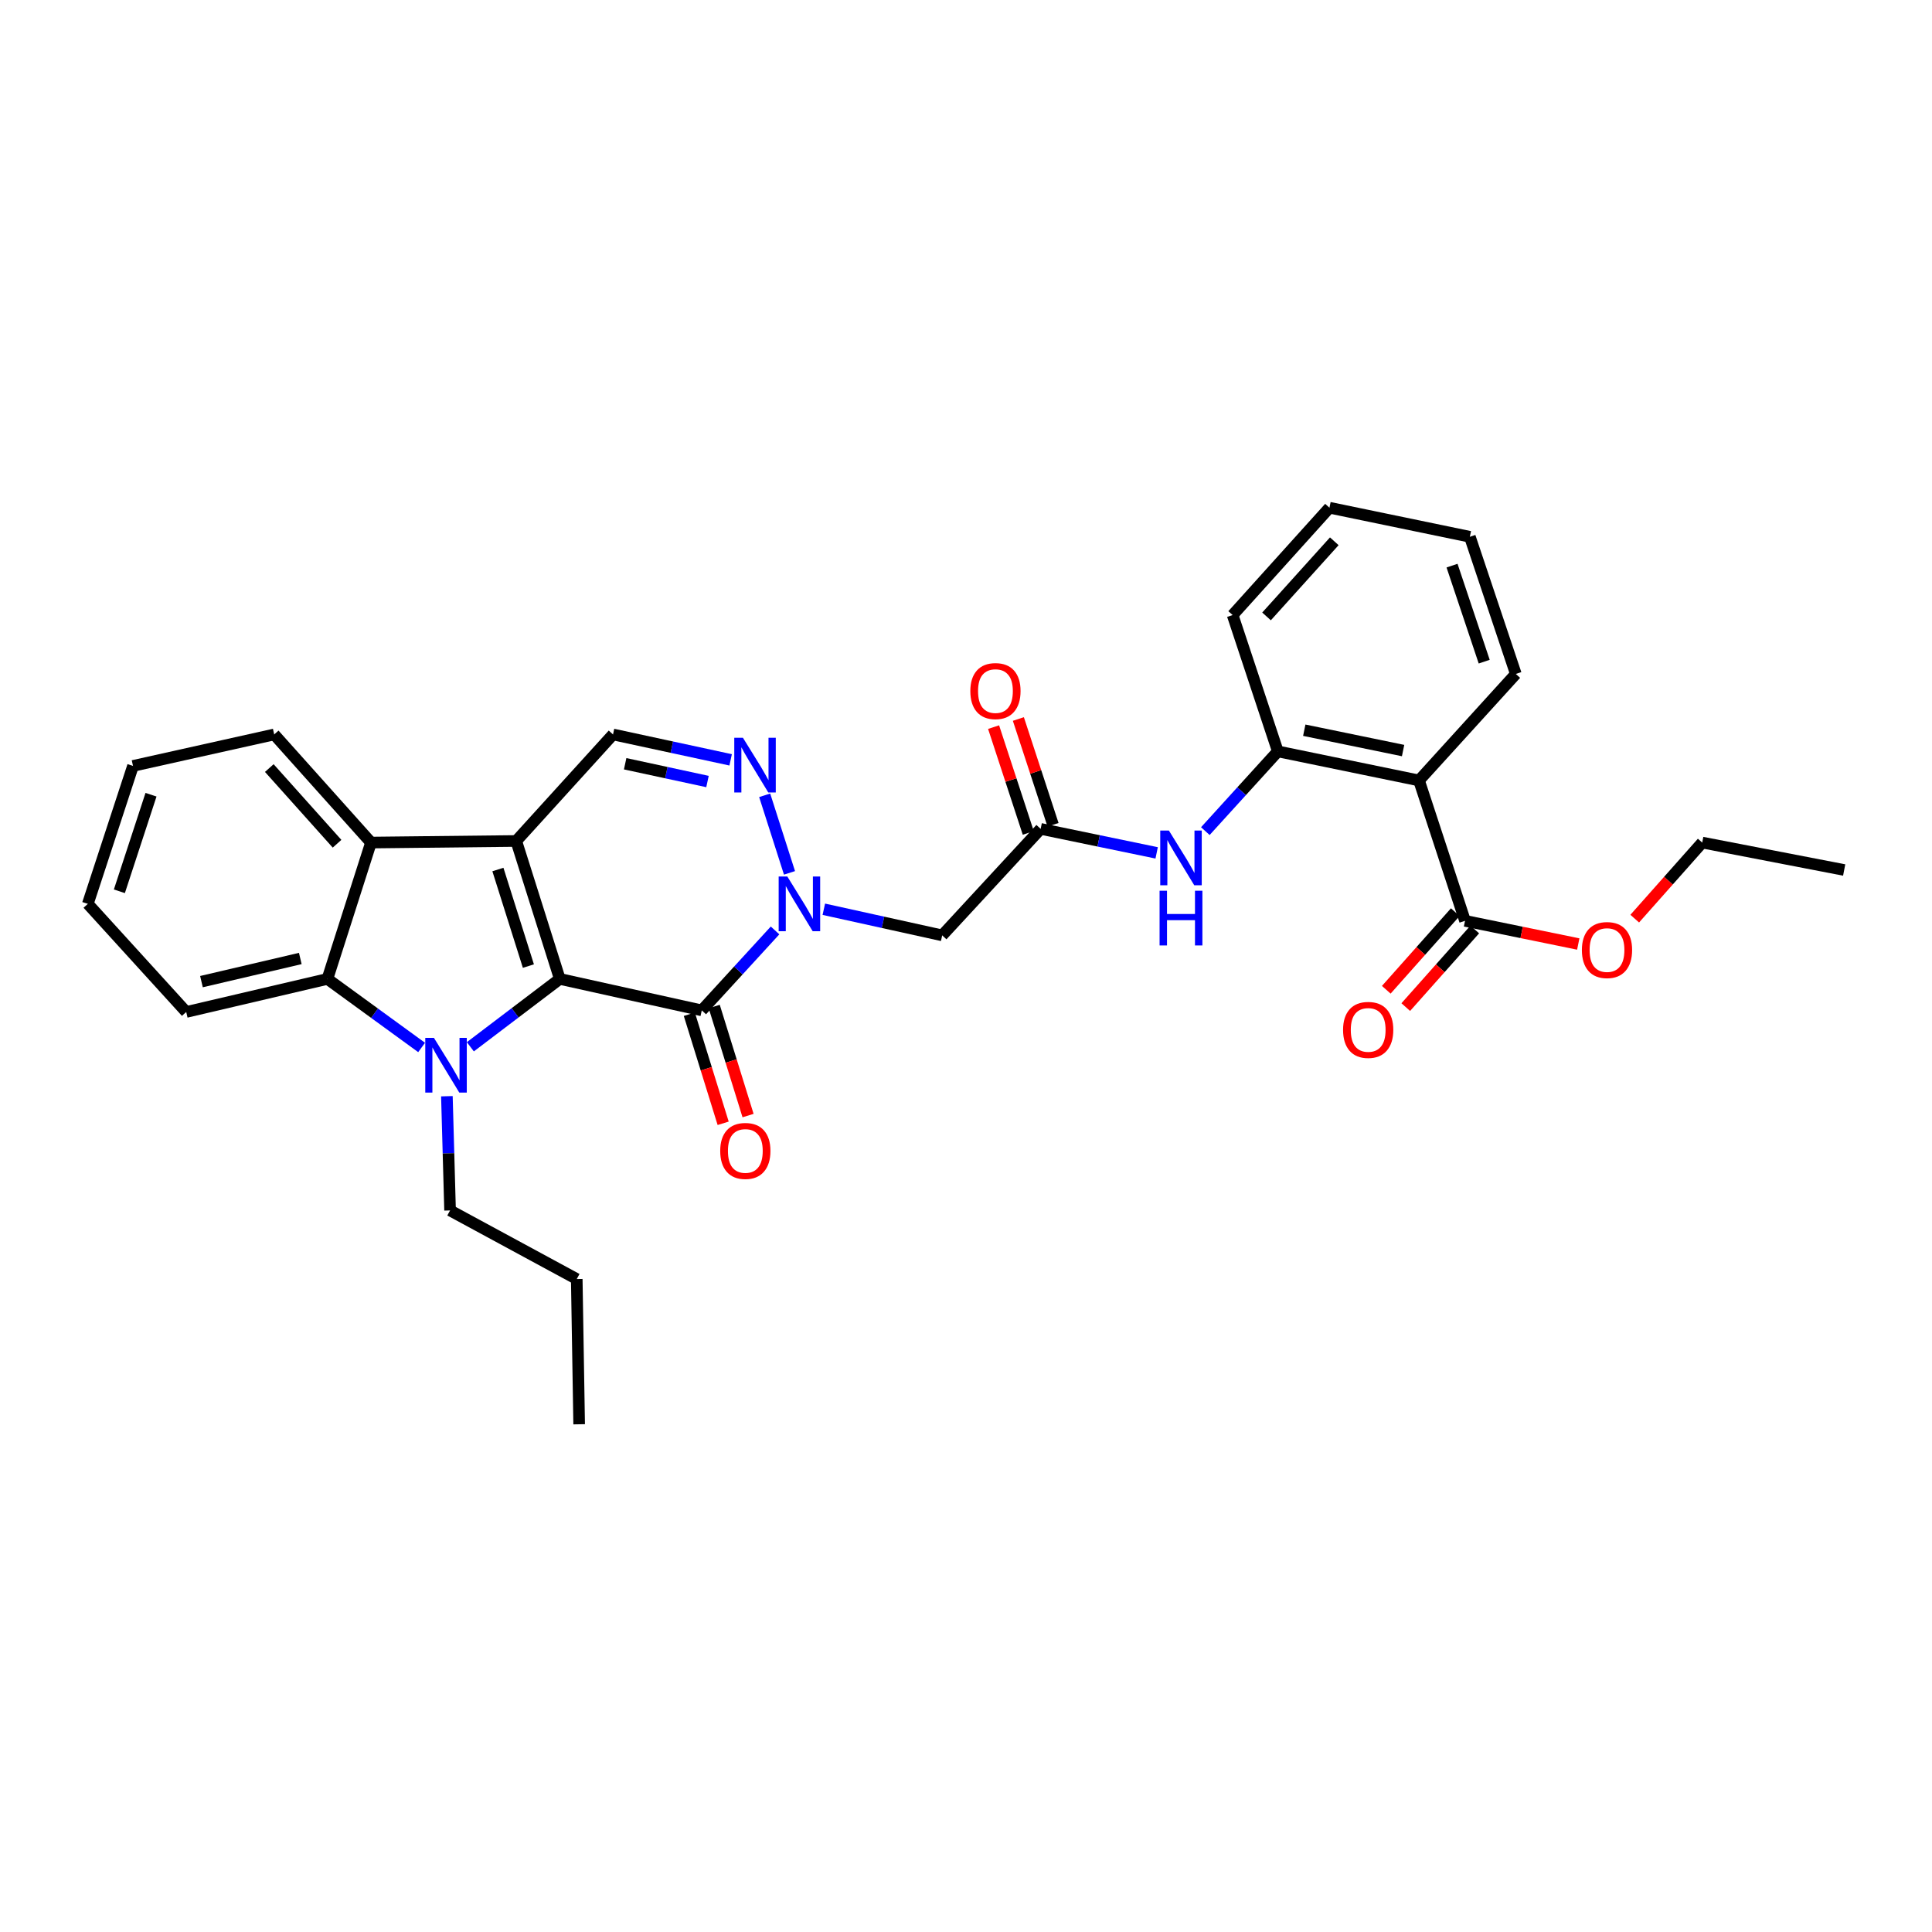 <?xml version='1.0' encoding='iso-8859-1'?>
<svg version='1.1' baseProfile='full'
              xmlns='http://www.w3.org/2000/svg'
                      xmlns:rdkit='http://www.rdkit.org/xml'
                      xmlns:xlink='http://www.w3.org/1999/xlink'
                  xml:space='preserve'
width='1000px' height='1000px' viewBox='0 0 1000 1000'>
<!-- END OF HEADER -->
<rect style='opacity:1.0;fill:#FFFFFF;stroke:none' width='1000' height='1000' x='0' y='0'> </rect>
<path class='bond-0' d='M 289.746,506.687 L 267.202,435.286' style='fill:none;fill-rule:evenodd;stroke:#000000;stroke-width:6px;stroke-linecap:butt;stroke-linejoin:miter;stroke-opacity:1' />
<path class='bond-0' d='M 273.496,500.04 L 257.715,450.059' style='fill:none;fill-rule:evenodd;stroke:#000000;stroke-width:6px;stroke-linecap:butt;stroke-linejoin:miter;stroke-opacity:1' />
<path class='bond-1' d='M 289.746,506.687 L 266.599,524.249' style='fill:none;fill-rule:evenodd;stroke:#000000;stroke-width:6px;stroke-linecap:butt;stroke-linejoin:miter;stroke-opacity:1' />
<path class='bond-1' d='M 266.599,524.249 L 243.452,541.812' style='fill:none;fill-rule:evenodd;stroke:#0000FF;stroke-width:6px;stroke-linecap:butt;stroke-linejoin:miter;stroke-opacity:1' />
<path class='bond-2' d='M 289.746,506.687 L 363.239,522.971' style='fill:none;fill-rule:evenodd;stroke:#000000;stroke-width:6px;stroke-linecap:butt;stroke-linejoin:miter;stroke-opacity:1' />
<path class='bond-5' d='M 267.202,435.286 L 192.029,436.11' style='fill:none;fill-rule:evenodd;stroke:#000000;stroke-width:6px;stroke-linecap:butt;stroke-linejoin:miter;stroke-opacity:1' />
<path class='bond-7' d='M 267.202,435.286 L 317.297,380.152' style='fill:none;fill-rule:evenodd;stroke:#000000;stroke-width:6px;stroke-linecap:butt;stroke-linejoin:miter;stroke-opacity:1' />
<path class='bond-6' d='M 218.226,542.166 L 193.848,524.426' style='fill:none;fill-rule:evenodd;stroke:#0000FF;stroke-width:6px;stroke-linecap:butt;stroke-linejoin:miter;stroke-opacity:1' />
<path class='bond-6' d='M 193.848,524.426 L 169.471,506.687' style='fill:none;fill-rule:evenodd;stroke:#000000;stroke-width:6px;stroke-linecap:butt;stroke-linejoin:miter;stroke-opacity:1' />
<path class='bond-17' d='M 231.31,567.402 L 232.133,596.961' style='fill:none;fill-rule:evenodd;stroke:#0000FF;stroke-width:6px;stroke-linecap:butt;stroke-linejoin:miter;stroke-opacity:1' />
<path class='bond-17' d='M 232.133,596.961 L 232.955,626.52' style='fill:none;fill-rule:evenodd;stroke:#000000;stroke-width:6px;stroke-linecap:butt;stroke-linejoin:miter;stroke-opacity:1' />
<path class='bond-3' d='M 363.239,522.971 L 382.203,502.283' style='fill:none;fill-rule:evenodd;stroke:#000000;stroke-width:6px;stroke-linecap:butt;stroke-linejoin:miter;stroke-opacity:1' />
<path class='bond-3' d='M 382.203,502.283 L 401.167,481.594' style='fill:none;fill-rule:evenodd;stroke:#0000FF;stroke-width:6px;stroke-linecap:butt;stroke-linejoin:miter;stroke-opacity:1' />
<path class='bond-14' d='M 356.795,524.97 L 365.55,553.193' style='fill:none;fill-rule:evenodd;stroke:#000000;stroke-width:6px;stroke-linecap:butt;stroke-linejoin:miter;stroke-opacity:1' />
<path class='bond-14' d='M 365.55,553.193 L 374.306,581.417' style='fill:none;fill-rule:evenodd;stroke:#FF0000;stroke-width:6px;stroke-linecap:butt;stroke-linejoin:miter;stroke-opacity:1' />
<path class='bond-14' d='M 369.683,520.972 L 378.439,549.195' style='fill:none;fill-rule:evenodd;stroke:#000000;stroke-width:6px;stroke-linecap:butt;stroke-linejoin:miter;stroke-opacity:1' />
<path class='bond-14' d='M 378.439,549.195 L 387.194,577.418' style='fill:none;fill-rule:evenodd;stroke:#FF0000;stroke-width:6px;stroke-linecap:butt;stroke-linejoin:miter;stroke-opacity:1' />
<path class='bond-4' d='M 408.643,451.793 L 395.797,411.647' style='fill:none;fill-rule:evenodd;stroke:#0000FF;stroke-width:6px;stroke-linecap:butt;stroke-linejoin:miter;stroke-opacity:1' />
<path class='bond-9' d='M 426.409,470.626 L 457.046,477.389' style='fill:none;fill-rule:evenodd;stroke:#0000FF;stroke-width:6px;stroke-linecap:butt;stroke-linejoin:miter;stroke-opacity:1' />
<path class='bond-9' d='M 457.046,477.389 L 487.682,484.151' style='fill:none;fill-rule:evenodd;stroke:#000000;stroke-width:6px;stroke-linecap:butt;stroke-linejoin:miter;stroke-opacity:1' />
<path class='bond-32' d='M 378.178,393.299 L 347.738,386.725' style='fill:none;fill-rule:evenodd;stroke:#0000FF;stroke-width:6px;stroke-linecap:butt;stroke-linejoin:miter;stroke-opacity:1' />
<path class='bond-32' d='M 347.738,386.725 L 317.297,380.152' style='fill:none;fill-rule:evenodd;stroke:#000000;stroke-width:6px;stroke-linecap:butt;stroke-linejoin:miter;stroke-opacity:1' />
<path class='bond-32' d='M 366.198,404.517 L 344.889,399.916' style='fill:none;fill-rule:evenodd;stroke:#0000FF;stroke-width:6px;stroke-linecap:butt;stroke-linejoin:miter;stroke-opacity:1' />
<path class='bond-32' d='M 344.889,399.916 L 323.581,395.315' style='fill:none;fill-rule:evenodd;stroke:#000000;stroke-width:6px;stroke-linecap:butt;stroke-linejoin:miter;stroke-opacity:1' />
<path class='bond-20' d='M 192.029,436.11 L 141.926,380.152' style='fill:none;fill-rule:evenodd;stroke:#000000;stroke-width:6px;stroke-linecap:butt;stroke-linejoin:miter;stroke-opacity:1' />
<path class='bond-20' d='M 174.46,436.718 L 139.388,397.548' style='fill:none;fill-rule:evenodd;stroke:#000000;stroke-width:6px;stroke-linecap:butt;stroke-linejoin:miter;stroke-opacity:1' />
<path class='bond-31' d='M 192.029,436.11 L 169.471,506.687' style='fill:none;fill-rule:evenodd;stroke:#000000;stroke-width:6px;stroke-linecap:butt;stroke-linejoin:miter;stroke-opacity:1' />
<path class='bond-19' d='M 169.471,506.687 L 96.389,523.796' style='fill:none;fill-rule:evenodd;stroke:#000000;stroke-width:6px;stroke-linecap:butt;stroke-linejoin:miter;stroke-opacity:1' />
<path class='bond-19' d='M 155.432,496.114 L 104.276,508.09' style='fill:none;fill-rule:evenodd;stroke:#000000;stroke-width:6px;stroke-linecap:butt;stroke-linejoin:miter;stroke-opacity:1' />
<path class='bond-8' d='M 734.477,403.963 L 661.404,388.916' style='fill:none;fill-rule:evenodd;stroke:#000000;stroke-width:6px;stroke-linecap:butt;stroke-linejoin:miter;stroke-opacity:1' />
<path class='bond-8' d='M 726.238,388.489 L 675.086,377.956' style='fill:none;fill-rule:evenodd;stroke:#000000;stroke-width:6px;stroke-linecap:butt;stroke-linejoin:miter;stroke-opacity:1' />
<path class='bond-12' d='M 734.477,403.963 L 758.295,476.617' style='fill:none;fill-rule:evenodd;stroke:#000000;stroke-width:6px;stroke-linecap:butt;stroke-linejoin:miter;stroke-opacity:1' />
<path class='bond-21' d='M 734.477,403.963 L 784.588,348.837' style='fill:none;fill-rule:evenodd;stroke:#000000;stroke-width:6px;stroke-linecap:butt;stroke-linejoin:miter;stroke-opacity:1' />
<path class='bond-10' d='M 487.682,484.151 L 538.64,429.018' style='fill:none;fill-rule:evenodd;stroke:#000000;stroke-width:6px;stroke-linecap:butt;stroke-linejoin:miter;stroke-opacity:1' />
<path class='bond-13' d='M 538.64,429.018 L 568.662,435.231' style='fill:none;fill-rule:evenodd;stroke:#000000;stroke-width:6px;stroke-linecap:butt;stroke-linejoin:miter;stroke-opacity:1' />
<path class='bond-13' d='M 568.662,435.231 L 598.684,441.443' style='fill:none;fill-rule:evenodd;stroke:#0000FF;stroke-width:6px;stroke-linecap:butt;stroke-linejoin:miter;stroke-opacity:1' />
<path class='bond-16' d='M 545.052,426.917 L 536.079,399.535' style='fill:none;fill-rule:evenodd;stroke:#000000;stroke-width:6px;stroke-linecap:butt;stroke-linejoin:miter;stroke-opacity:1' />
<path class='bond-16' d='M 536.079,399.535 L 527.106,372.154' style='fill:none;fill-rule:evenodd;stroke:#FF0000;stroke-width:6px;stroke-linecap:butt;stroke-linejoin:miter;stroke-opacity:1' />
<path class='bond-16' d='M 532.228,431.119 L 523.255,403.738' style='fill:none;fill-rule:evenodd;stroke:#000000;stroke-width:6px;stroke-linecap:butt;stroke-linejoin:miter;stroke-opacity:1' />
<path class='bond-16' d='M 523.255,403.738 L 514.282,376.356' style='fill:none;fill-rule:evenodd;stroke:#FF0000;stroke-width:6px;stroke-linecap:butt;stroke-linejoin:miter;stroke-opacity:1' />
<path class='bond-11' d='M 661.404,388.916 L 642.643,409.552' style='fill:none;fill-rule:evenodd;stroke:#000000;stroke-width:6px;stroke-linecap:butt;stroke-linejoin:miter;stroke-opacity:1' />
<path class='bond-11' d='M 642.643,409.552 L 623.881,430.188' style='fill:none;fill-rule:evenodd;stroke:#0000FF;stroke-width:6px;stroke-linecap:butt;stroke-linejoin:miter;stroke-opacity:1' />
<path class='bond-22' d='M 661.404,388.916 L 638.013,318.354' style='fill:none;fill-rule:evenodd;stroke:#000000;stroke-width:6px;stroke-linecap:butt;stroke-linejoin:miter;stroke-opacity:1' />
<path class='bond-15' d='M 753.253,472.133 L 735.395,492.219' style='fill:none;fill-rule:evenodd;stroke:#000000;stroke-width:6px;stroke-linecap:butt;stroke-linejoin:miter;stroke-opacity:1' />
<path class='bond-15' d='M 735.395,492.219 L 717.536,512.305' style='fill:none;fill-rule:evenodd;stroke:#FF0000;stroke-width:6px;stroke-linecap:butt;stroke-linejoin:miter;stroke-opacity:1' />
<path class='bond-15' d='M 763.338,481.1 L 745.48,501.186' style='fill:none;fill-rule:evenodd;stroke:#000000;stroke-width:6px;stroke-linecap:butt;stroke-linejoin:miter;stroke-opacity:1' />
<path class='bond-15' d='M 745.48,501.186 L 727.621,521.272' style='fill:none;fill-rule:evenodd;stroke:#FF0000;stroke-width:6px;stroke-linecap:butt;stroke-linejoin:miter;stroke-opacity:1' />
<path class='bond-18' d='M 758.295,476.617 L 787.601,482.617' style='fill:none;fill-rule:evenodd;stroke:#000000;stroke-width:6px;stroke-linecap:butt;stroke-linejoin:miter;stroke-opacity:1' />
<path class='bond-18' d='M 787.601,482.617 L 816.906,488.618' style='fill:none;fill-rule:evenodd;stroke:#FF0000;stroke-width:6px;stroke-linecap:butt;stroke-linejoin:miter;stroke-opacity:1' />
<path class='bond-24' d='M 232.955,626.52 L 298.525,662.033' style='fill:none;fill-rule:evenodd;stroke:#000000;stroke-width:6px;stroke-linecap:butt;stroke-linejoin:miter;stroke-opacity:1' />
<path class='bond-23' d='M 846.133,475.487 L 863.6,455.798' style='fill:none;fill-rule:evenodd;stroke:#FF0000;stroke-width:6px;stroke-linecap:butt;stroke-linejoin:miter;stroke-opacity:1' />
<path class='bond-23' d='M 863.6,455.798 L 881.067,436.11' style='fill:none;fill-rule:evenodd;stroke:#000000;stroke-width:6px;stroke-linecap:butt;stroke-linejoin:miter;stroke-opacity:1' />
<path class='bond-26' d='M 96.389,523.796 L 45.455,467.838' style='fill:none;fill-rule:evenodd;stroke:#000000;stroke-width:6px;stroke-linecap:butt;stroke-linejoin:miter;stroke-opacity:1' />
<path class='bond-27' d='M 141.926,380.152 L 68.845,396.436' style='fill:none;fill-rule:evenodd;stroke:#000000;stroke-width:6px;stroke-linecap:butt;stroke-linejoin:miter;stroke-opacity:1' />
<path class='bond-34' d='M 784.588,348.837 L 760.799,277.84' style='fill:none;fill-rule:evenodd;stroke:#000000;stroke-width:6px;stroke-linecap:butt;stroke-linejoin:miter;stroke-opacity:1' />
<path class='bond-34' d='M 768.224,342.475 L 751.572,292.777' style='fill:none;fill-rule:evenodd;stroke:#000000;stroke-width:6px;stroke-linecap:butt;stroke-linejoin:miter;stroke-opacity:1' />
<path class='bond-28' d='M 638.013,318.354 L 688.123,262.794' style='fill:none;fill-rule:evenodd;stroke:#000000;stroke-width:6px;stroke-linecap:butt;stroke-linejoin:miter;stroke-opacity:1' />
<path class='bond-28' d='M 655.551,319.058 L 690.628,280.166' style='fill:none;fill-rule:evenodd;stroke:#000000;stroke-width:6px;stroke-linecap:butt;stroke-linejoin:miter;stroke-opacity:1' />
<path class='bond-29' d='M 881.067,436.11 L 954.545,450.31' style='fill:none;fill-rule:evenodd;stroke:#000000;stroke-width:6px;stroke-linecap:butt;stroke-linejoin:miter;stroke-opacity:1' />
<path class='bond-30' d='M 298.525,662.033 L 299.769,737.206' style='fill:none;fill-rule:evenodd;stroke:#000000;stroke-width:6px;stroke-linecap:butt;stroke-linejoin:miter;stroke-opacity:1' />
<path class='bond-25' d='M 760.799,277.84 L 688.123,262.794' style='fill:none;fill-rule:evenodd;stroke:#000000;stroke-width:6px;stroke-linecap:butt;stroke-linejoin:miter;stroke-opacity:1' />
<path class='bond-33' d='M 45.455,467.838 L 68.845,396.436' style='fill:none;fill-rule:evenodd;stroke:#000000;stroke-width:6px;stroke-linecap:butt;stroke-linejoin:miter;stroke-opacity:1' />
<path class='bond-33' d='M 61.787,461.329 L 78.161,411.347' style='fill:none;fill-rule:evenodd;stroke:#000000;stroke-width:6px;stroke-linecap:butt;stroke-linejoin:miter;stroke-opacity:1' />
<path  class='atom-2' d='M 224.604 537.202
L 233.884 552.202
Q 234.804 553.682, 236.284 556.362
Q 237.764 559.042, 237.844 559.202
L 237.844 537.202
L 241.604 537.202
L 241.604 565.522
L 237.724 565.522
L 227.764 549.122
Q 226.604 547.202, 225.364 545.002
Q 224.164 542.802, 223.804 542.122
L 223.804 565.522
L 220.124 565.522
L 220.124 537.202
L 224.604 537.202
' fill='#0000FF'/>
<path  class='atom-4' d='M 407.517 453.678
L 416.797 468.678
Q 417.717 470.158, 419.197 472.838
Q 420.677 475.518, 420.757 475.678
L 420.757 453.678
L 424.517 453.678
L 424.517 481.998
L 420.637 481.998
L 410.677 465.598
Q 409.517 463.678, 408.277 461.478
Q 407.077 459.278, 406.717 458.598
L 406.717 481.998
L 403.037 481.998
L 403.037 453.678
L 407.517 453.678
' fill='#0000FF'/>
<path  class='atom-5' d='M 384.538 381.864
L 393.818 396.864
Q 394.738 398.344, 396.218 401.024
Q 397.698 403.704, 397.778 403.864
L 397.778 381.864
L 401.538 381.864
L 401.538 410.184
L 397.658 410.184
L 387.698 393.784
Q 386.538 391.864, 385.298 389.664
Q 384.098 387.464, 383.738 386.784
L 383.738 410.184
L 380.058 410.184
L 380.058 381.864
L 384.538 381.864
' fill='#0000FF'/>
<path  class='atom-14' d='M 605.019 429.89
L 614.299 444.89
Q 615.219 446.37, 616.699 449.05
Q 618.179 451.73, 618.259 451.89
L 618.259 429.89
L 622.019 429.89
L 622.019 458.21
L 618.139 458.21
L 608.179 441.81
Q 607.019 439.89, 605.779 437.69
Q 604.579 435.49, 604.219 434.81
L 604.219 458.21
L 600.539 458.21
L 600.539 429.89
L 605.019 429.89
' fill='#0000FF'/>
<path  class='atom-14' d='M 600.199 461.042
L 604.039 461.042
L 604.039 473.082
L 618.519 473.082
L 618.519 461.042
L 622.359 461.042
L 622.359 489.362
L 618.519 489.362
L 618.519 476.282
L 604.039 476.282
L 604.039 489.362
L 600.199 489.362
L 600.199 461.042
' fill='#0000FF'/>
<path  class='atom-15' d='M 372.783 595.72
Q 372.783 588.92, 376.143 585.12
Q 379.503 581.32, 385.783 581.32
Q 392.063 581.32, 395.423 585.12
Q 398.783 588.92, 398.783 595.72
Q 398.783 602.6, 395.383 606.52
Q 391.983 610.4, 385.783 610.4
Q 379.543 610.4, 376.143 606.52
Q 372.783 602.64, 372.783 595.72
M 385.783 607.2
Q 390.103 607.2, 392.423 604.32
Q 394.783 601.4, 394.783 595.72
Q 394.783 590.16, 392.423 587.36
Q 390.103 584.52, 385.783 584.52
Q 381.463 584.52, 379.103 587.32
Q 376.783 590.12, 376.783 595.72
Q 376.783 601.44, 379.103 604.32
Q 381.463 607.2, 385.783 607.2
' fill='#FF0000'/>
<path  class='atom-16' d='M 695.17 533.074
Q 695.17 526.274, 698.53 522.474
Q 701.89 518.674, 708.17 518.674
Q 714.45 518.674, 717.81 522.474
Q 721.17 526.274, 721.17 533.074
Q 721.17 539.954, 717.77 543.874
Q 714.37 547.754, 708.17 547.754
Q 701.93 547.754, 698.53 543.874
Q 695.17 539.994, 695.17 533.074
M 708.17 544.554
Q 712.49 544.554, 714.81 541.674
Q 717.17 538.754, 717.17 533.074
Q 717.17 527.514, 714.81 524.714
Q 712.49 521.874, 708.17 521.874
Q 703.85 521.874, 701.49 524.674
Q 699.17 527.474, 699.17 533.074
Q 699.17 538.794, 701.49 541.674
Q 703.85 544.554, 708.17 544.554
' fill='#FF0000'/>
<path  class='atom-17' d='M 502.241 357.696
Q 502.241 350.896, 505.601 347.096
Q 508.961 343.296, 515.241 343.296
Q 521.521 343.296, 524.881 347.096
Q 528.241 350.896, 528.241 357.696
Q 528.241 364.576, 524.841 368.496
Q 521.441 372.376, 515.241 372.376
Q 509.001 372.376, 505.601 368.496
Q 502.241 364.616, 502.241 357.696
M 515.241 369.176
Q 519.561 369.176, 521.881 366.296
Q 524.241 363.376, 524.241 357.696
Q 524.241 352.136, 521.881 349.336
Q 519.561 346.496, 515.241 346.496
Q 510.921 346.496, 508.561 349.296
Q 506.241 352.096, 506.241 357.696
Q 506.241 363.416, 508.561 366.296
Q 510.921 369.176, 515.241 369.176
' fill='#FF0000'/>
<path  class='atom-19' d='M 818.781 491.743
Q 818.781 484.943, 822.141 481.143
Q 825.501 477.343, 831.781 477.343
Q 838.061 477.343, 841.421 481.143
Q 844.781 484.943, 844.781 491.743
Q 844.781 498.623, 841.381 502.543
Q 837.981 506.423, 831.781 506.423
Q 825.541 506.423, 822.141 502.543
Q 818.781 498.663, 818.781 491.743
M 831.781 503.223
Q 836.101 503.223, 838.421 500.343
Q 840.781 497.423, 840.781 491.743
Q 840.781 486.183, 838.421 483.383
Q 836.101 480.543, 831.781 480.543
Q 827.461 480.543, 825.101 483.343
Q 822.781 486.143, 822.781 491.743
Q 822.781 497.463, 825.101 500.343
Q 827.461 503.223, 831.781 503.223
' fill='#FF0000'/>
</svg>
